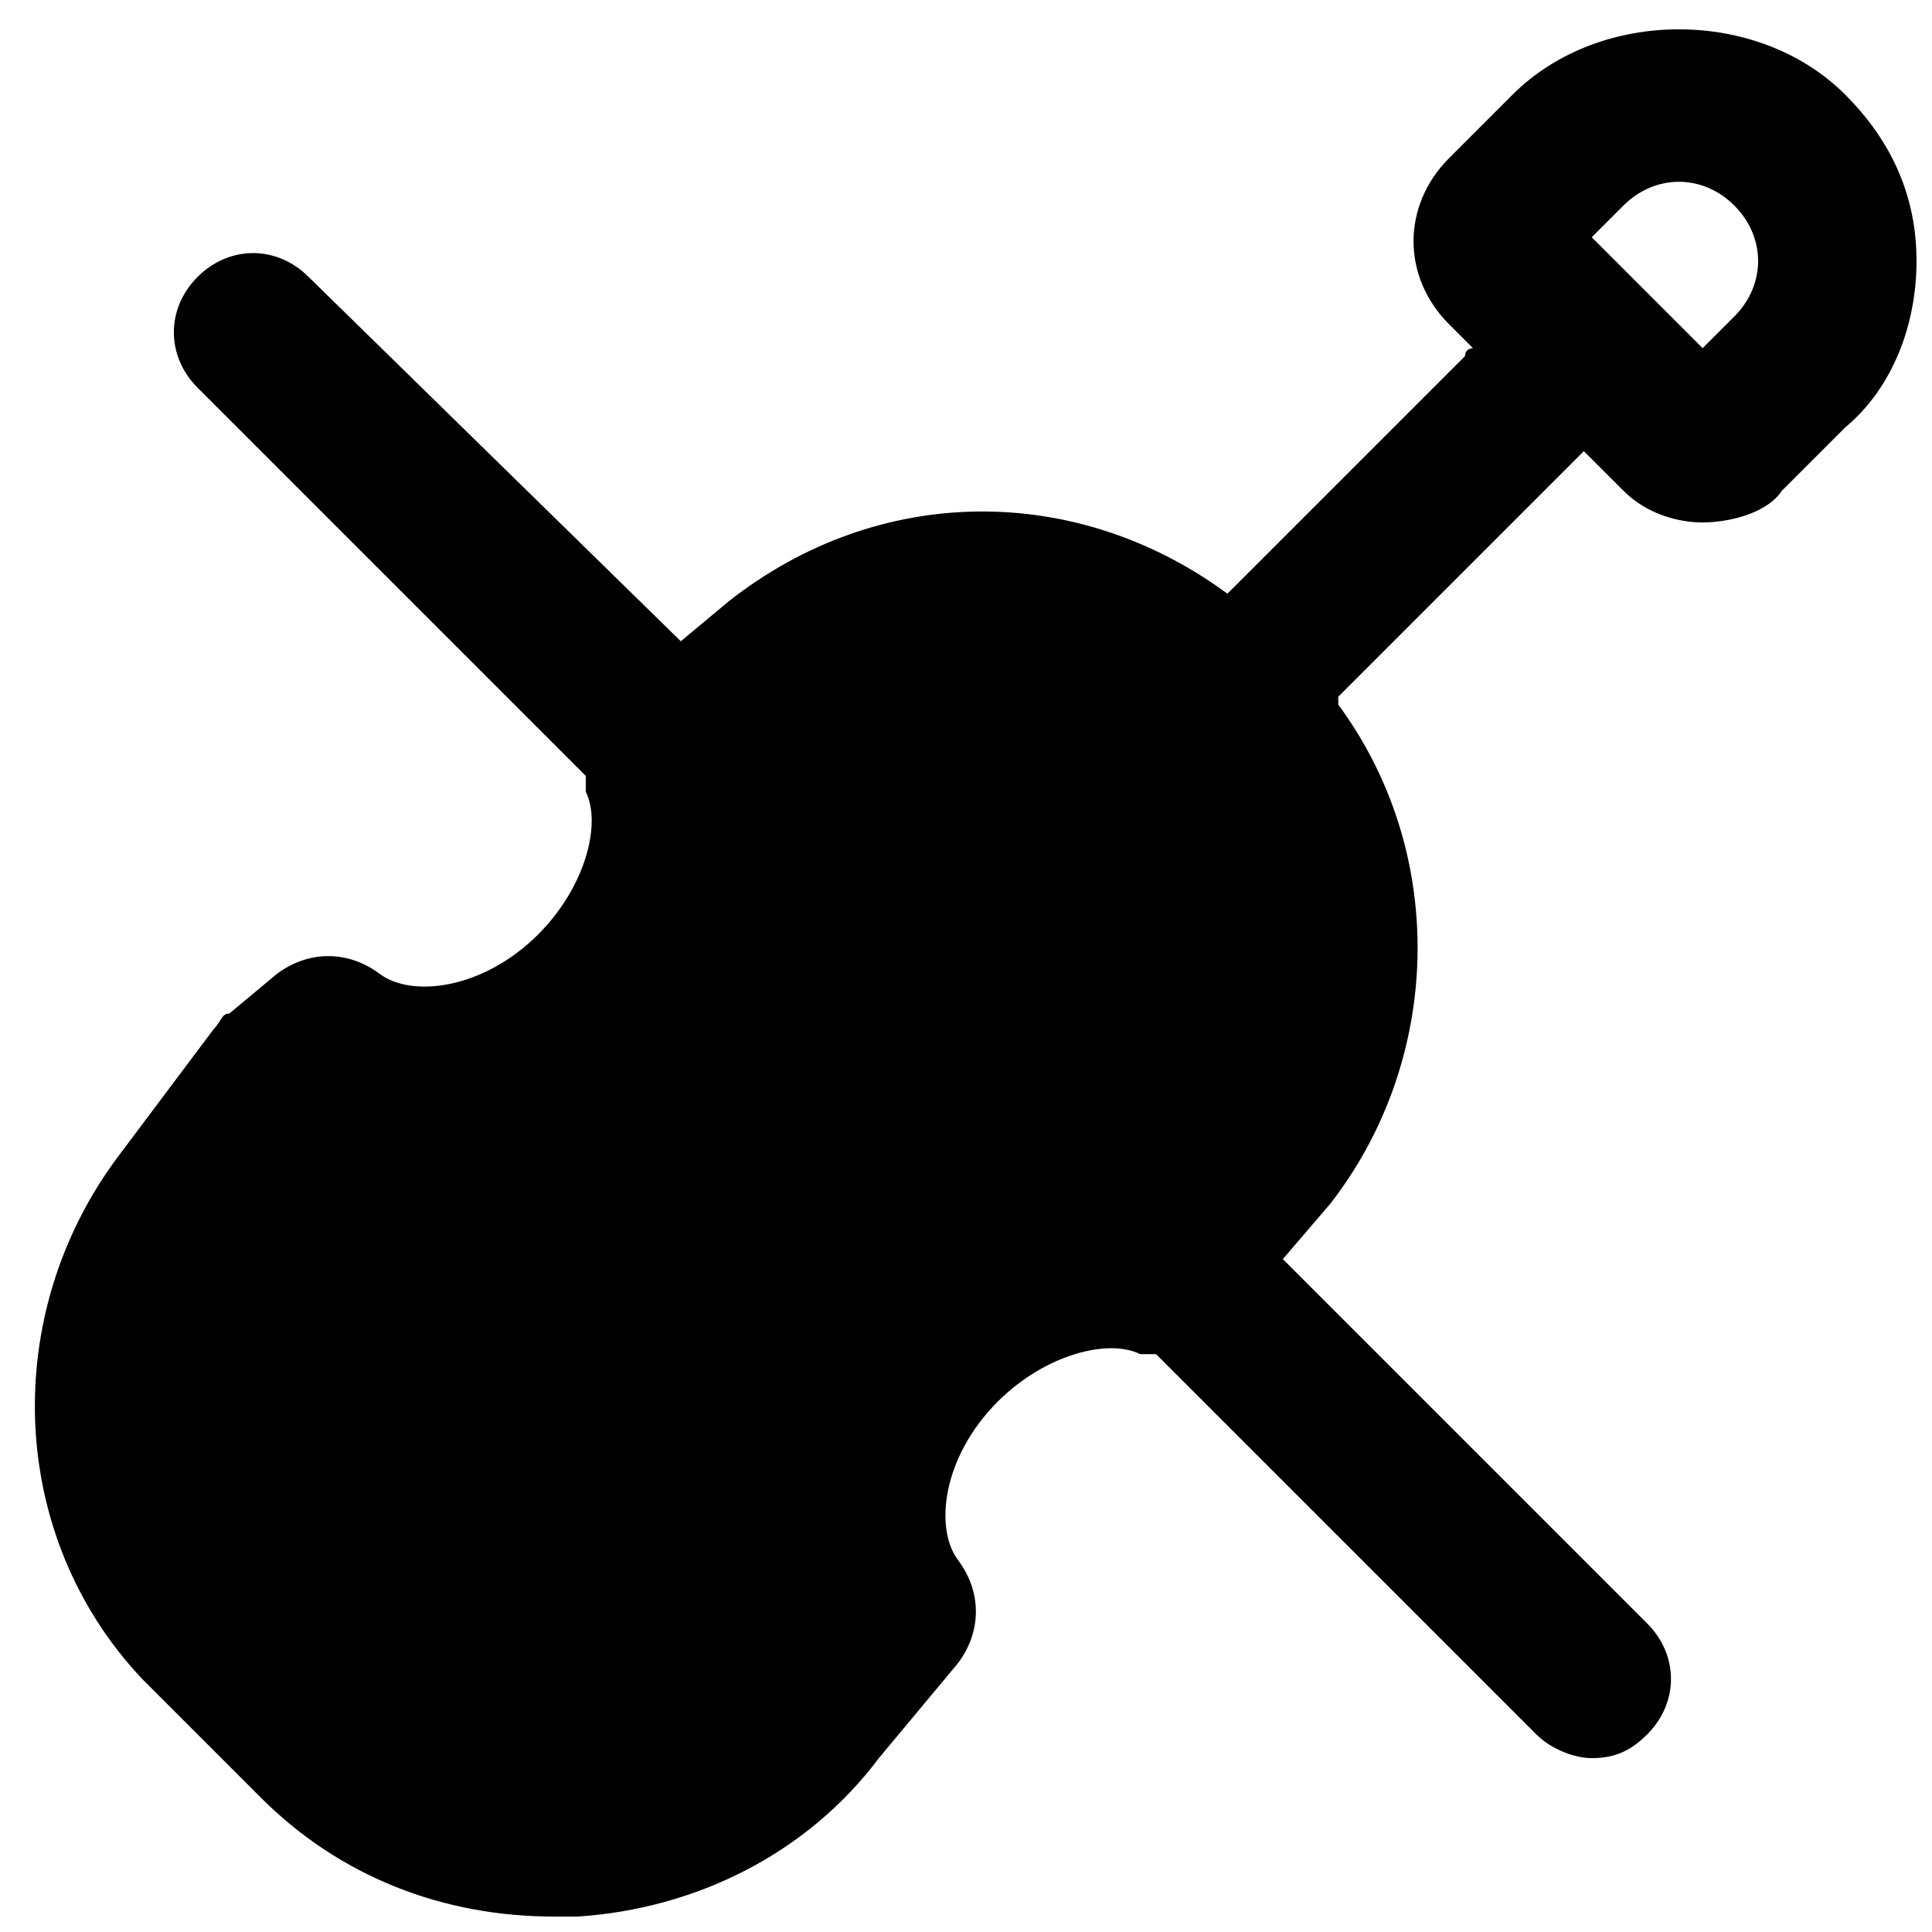 <?xml version="1.0" encoding="UTF-8"?>
<!-- Uploaded to: SVG Repo, www.svgrepo.com, Generator: SVG Repo Mixer Tools -->
<svg width="800px" height="800px" version="1.1" viewBox="144 144 512 512" xmlns="http://www.w3.org/2000/svg">
 <defs>
  <clipPath id="a">
   <path d="m153 151h498.9v500.9h-498.9z"/>
  </clipPath>
 </defs>
 <g clip-path="url(#a)">
  <path d="m633.01 169.09c-23.094-23.09-65.078-23.09-88.168 0l-16.793 16.793c-12.594 12.594-12.594 31.488 0 44.082l6.297 6.297s-2.098 0-2.098 2.098l-62.977 62.977c-39.887-29.387-92.367-29.387-132.25 2.102l-12.598 10.496-98.66-96.562c-8.398-8.398-20.992-8.398-29.391 0-8.398 8.398-8.398 20.992 0 29.391l102.86 102.86v4.199c4.199 8.398 0 25.191-12.594 37.785-14.695 14.695-33.586 16.793-41.984 10.496s-18.895-6.297-27.289 0l-12.594 10.496c-2.098 0-2.098 2.098-4.199 4.199l-25.191 33.586c-31.488 41.984-29.391 100.76 6.297 138.55l31.488 31.488c20.992 20.992 48.281 31.488 77.672 31.488h6.297c31.488-2.098 60.879-16.793 79.77-41.984l20.992-25.191c6.297-8.398 6.297-18.895 0-27.289-6.297-8.398-4.199-27.289 10.496-41.984 12.594-12.594 29.391-16.793 37.785-12.594h4.199l100.76 100.76c4.199 4.199 10.496 6.297 14.695 6.297 6.297 0 10.496-2.098 14.695-6.297 8.398-8.398 8.398-20.992 0-29.391l-96.562-96.562 12.594-14.695c29.391-37.785 31.488-92.363 2.098-132.25v-2.098l65.074-65.074 10.5 10.496c6.297 6.297 14.695 8.398 20.992 8.398 6.297 0 16.793-2.098 20.992-8.398l16.793-16.793c12.594-10.496 18.891-27.293 18.891-44.086s-6.297-31.488-18.891-44.082zm-29.391 58.777-8.398 8.398-29.391-29.391 8.398-8.398c8.398-8.398 20.992-8.398 29.391 0 8.398 8.398 8.398 20.992 0 29.391z"/>
 </g>
</svg>